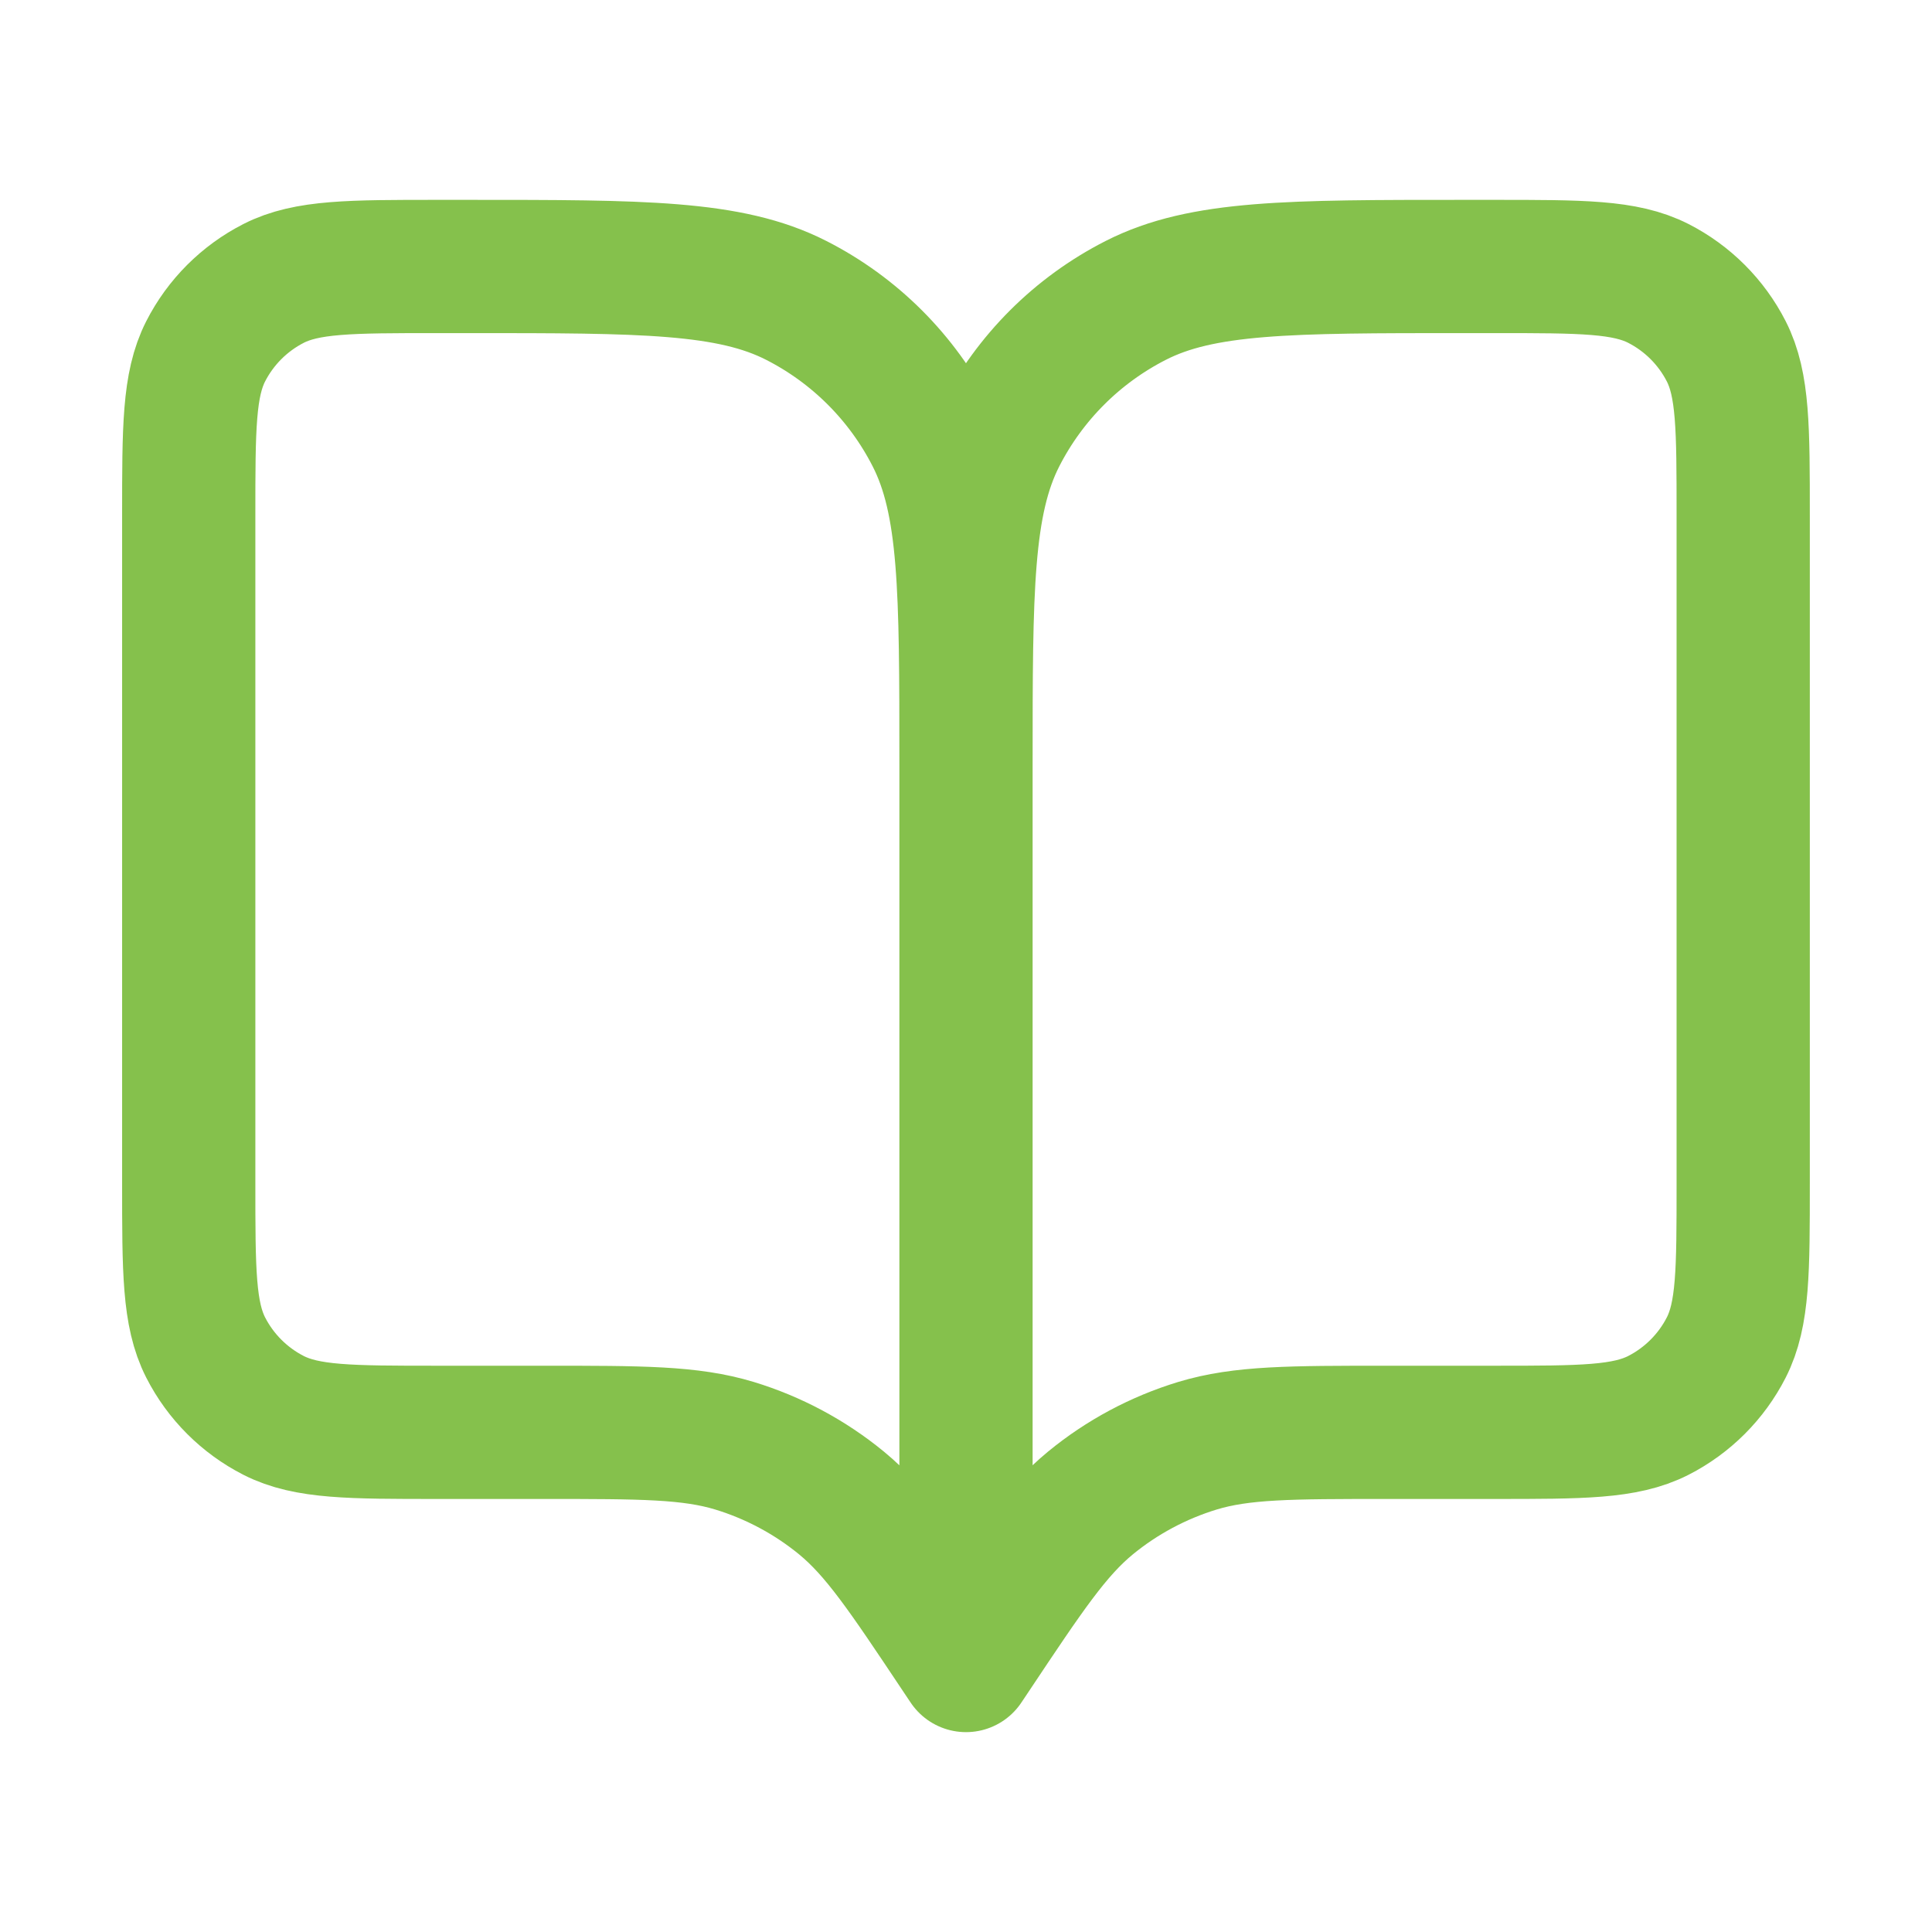 <svg width="29" height="29" viewBox="0 0 29 29" fill="none" xmlns="http://www.w3.org/2000/svg">
<path d="M14.5 25L14.383 24.825C13.572 23.609 13.167 23.002 12.632 22.561C12.158 22.172 11.612 21.88 11.025 21.701C10.362 21.5 9.631 21.5 8.17 21.5H6.566C5.26 21.5 4.606 21.5 4.107 21.246C3.668 21.022 3.311 20.665 3.087 20.226C2.833 19.727 2.833 19.073 2.833 17.767V7.733C2.833 6.427 2.833 5.773 3.087 5.274C3.311 4.835 3.668 4.478 4.107 4.254C4.606 4 5.26 4 6.566 4H7.033C9.647 4 10.953 4 11.952 4.509C12.83 4.956 13.544 5.67 13.991 6.548C14.5 7.546 14.5 8.853 14.5 11.467M14.5 25V11.467M14.5 25L14.617 24.825C15.427 23.609 15.832 23.002 16.367 22.561C16.841 22.172 17.387 21.88 17.974 21.701C18.637 21.5 19.368 21.5 20.829 21.5H22.433C23.74 21.5 24.393 21.5 24.892 21.246C25.331 21.022 25.688 20.665 25.912 20.226C26.166 19.727 26.166 19.073 26.166 17.767V7.733C26.166 6.427 26.166 5.773 25.912 5.274C25.688 4.835 25.331 4.478 24.892 4.254C24.393 4 23.74 4 22.433 4H21.966C19.353 4 18.046 4 17.048 4.509C16.17 4.956 15.456 5.67 15.008 6.548C14.5 7.546 14.5 8.853 14.5 11.467" stroke="#85C14C" stroke-width="2" stroke-linecap="round" stroke-linejoin="round"/>
</svg>
